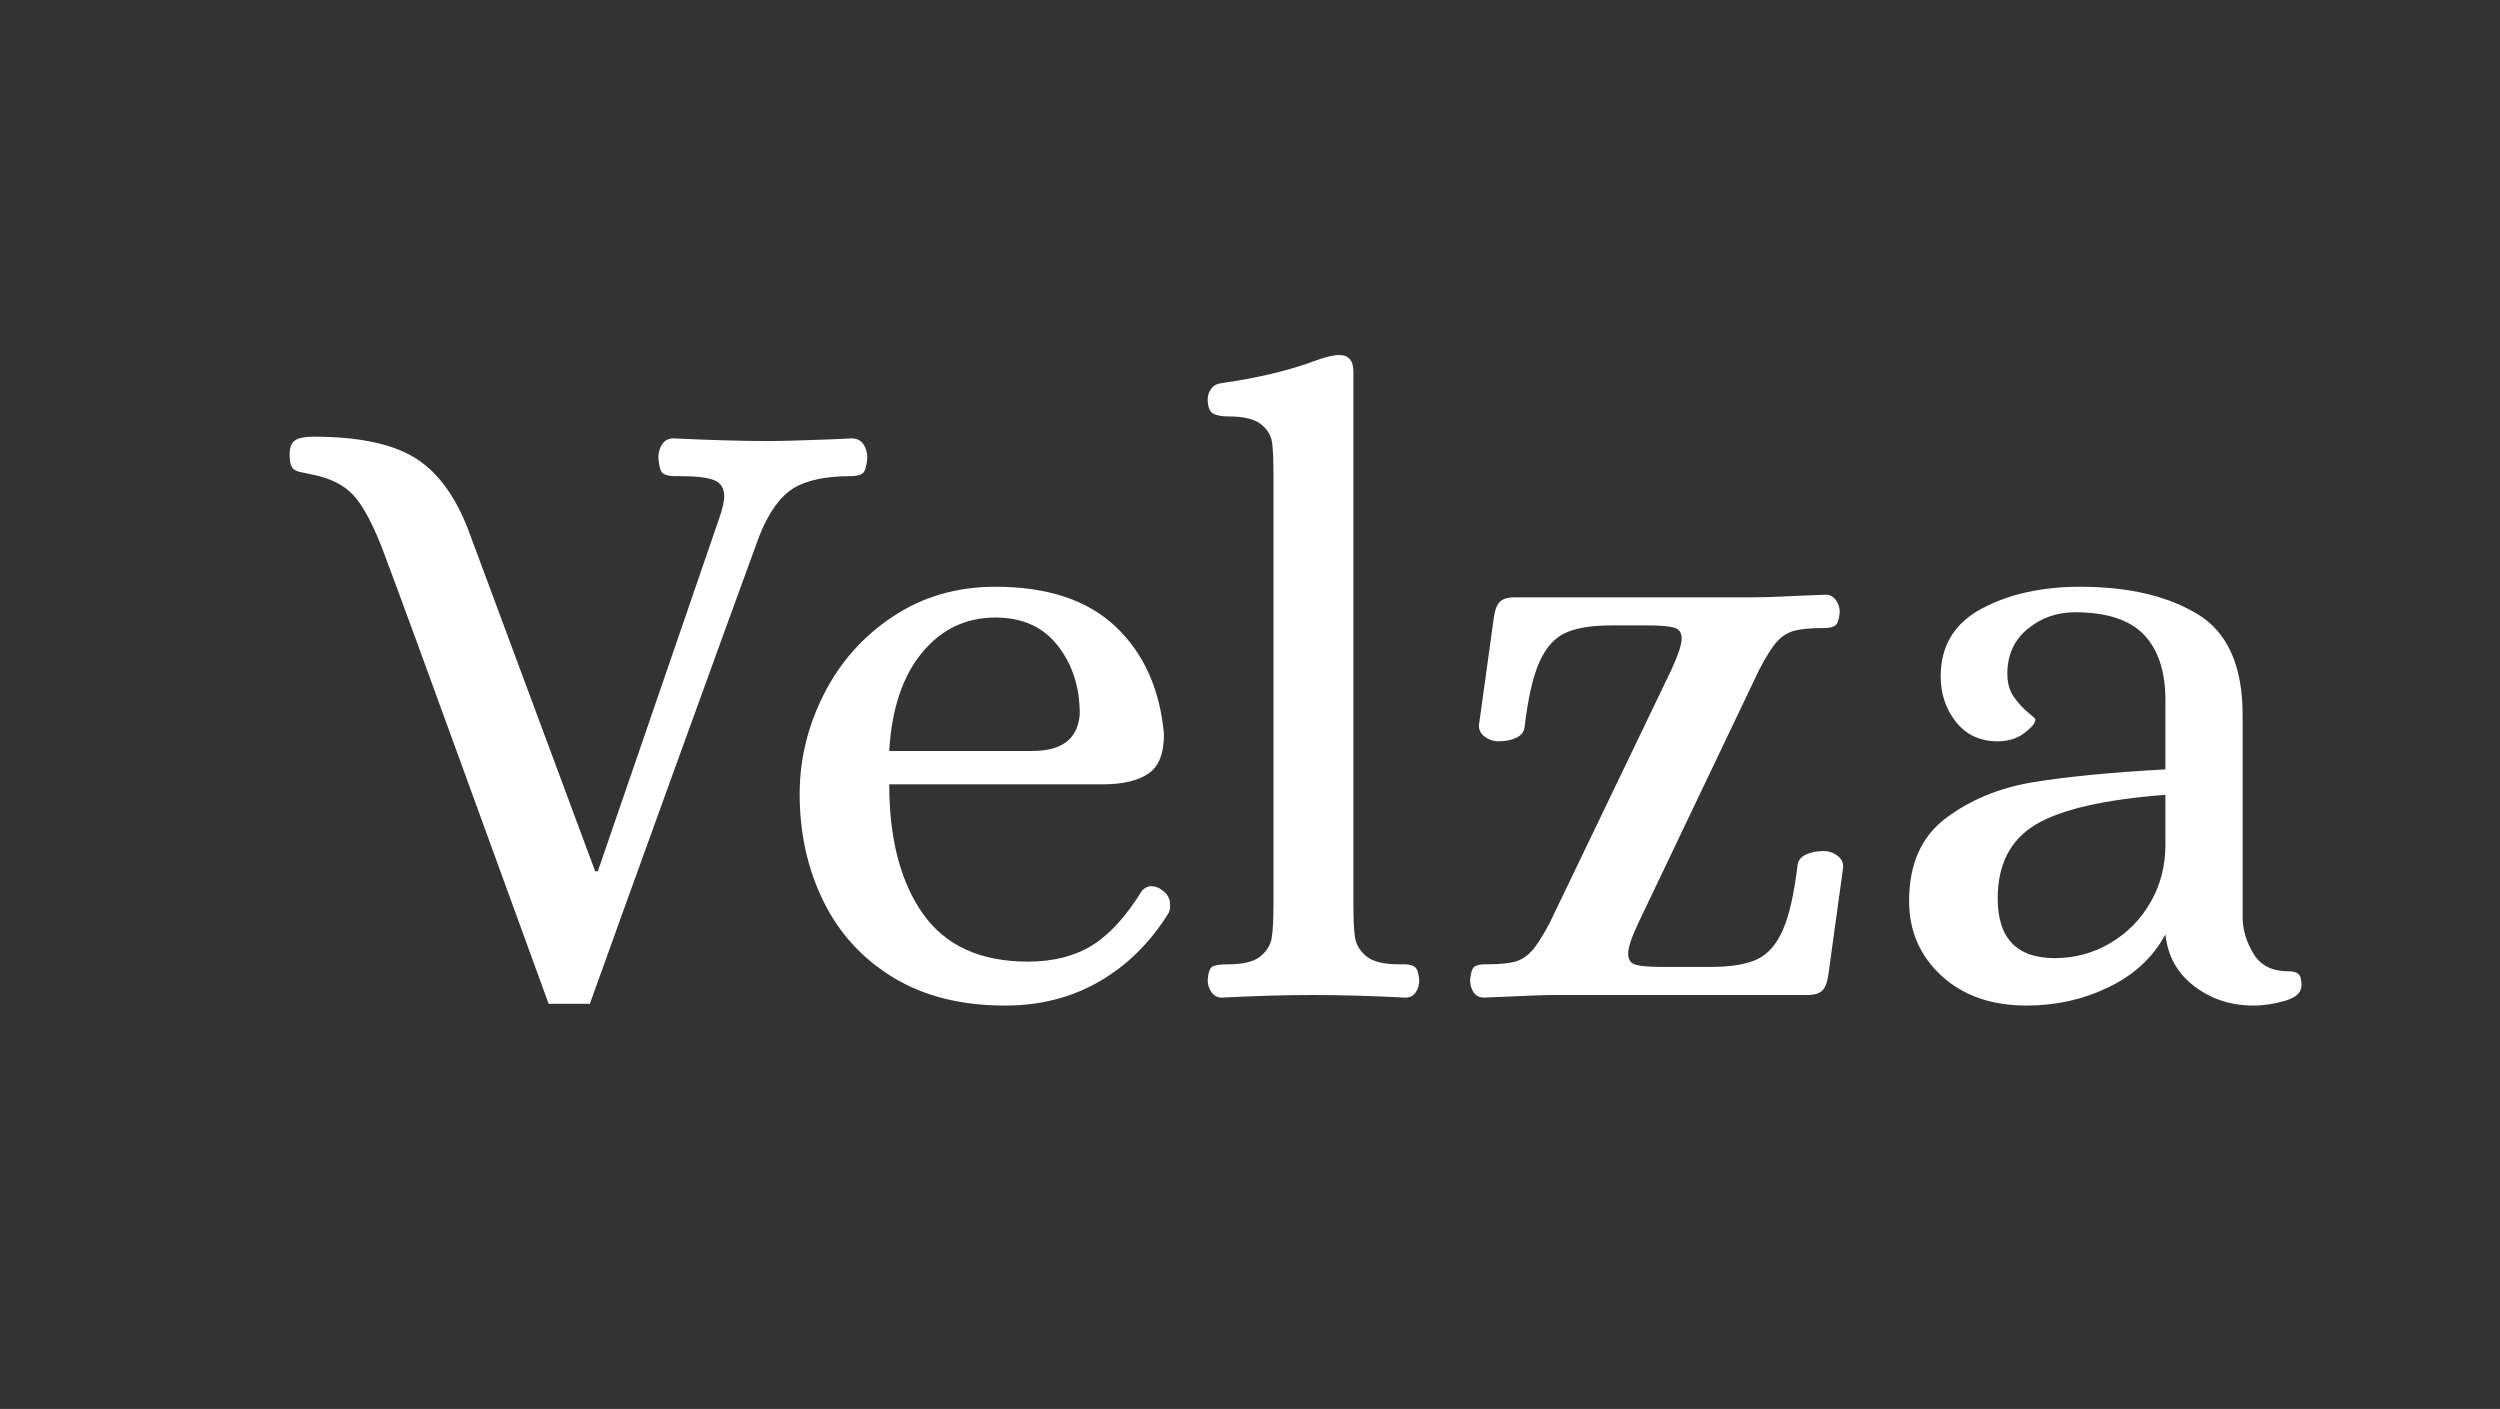 <svg version="1.0" preserveAspectRatio="xMidYMid meet" height="328" viewBox="0 0 436.5 246" zoomAndPan="magnify" width="582" xmlns:xlink="http://www.w3.org/1999/xlink" xmlns="http://www.w3.org/2000/svg"><rect x="0" y="0" width="436.5" height="246" fill="#333333" stroke="none"/><defs><g></g><clipPath id="4310e55eea"><rect height="177" y="0" width="163" x="0"></rect></clipPath><clipPath id="bdebd55778"><rect height="177" y="0" width="200" x="0"></rect></clipPath></defs><g transform="matrix(1, 0, 0, 1, 48, 34)"><g clip-path="url(#4310e55eea)"><g fill-opacity="1" fill="#ffffff"><g transform="translate(1.195, 139.728)"><g><path d="M 46.594 1.531 C 43.531 -6.844 38.676 -20.176 32.031 -38.469 C 25.395 -56.758 20.539 -69.992 17.469 -78.172 C 15.738 -82.566 14.055 -85.629 12.422 -87.359 C 10.785 -89.098 8.383 -90.273 5.219 -90.891 C 4.801 -90.992 4.18 -91.125 3.359 -91.281 C 2.547 -91.438 2.008 -91.742 1.75 -92.203 C 1.5 -92.66 1.375 -93.398 1.375 -94.422 C 1.375 -95.648 1.707 -96.469 2.375 -96.875 C 3.039 -97.281 4.086 -97.484 5.516 -97.484 C 13.18 -97.484 19.004 -96.305 22.984 -93.953 C 26.973 -91.609 30.145 -87.422 32.5 -81.391 L 54.719 -21.609 L 55.188 -21.609 L 76.328 -83.078 C 76.941 -84.816 77.25 -86.145 77.25 -87.062 C 77.25 -88.488 76.66 -89.43 75.484 -89.891 C 74.316 -90.359 72.352 -90.594 69.594 -90.594 L 68.672 -90.594 C 67.648 -90.594 66.93 -90.77 66.516 -91.125 C 66.109 -91.477 65.852 -92.375 65.75 -93.812 C 65.75 -94.727 65.977 -95.52 66.438 -96.188 C 66.906 -96.852 67.547 -97.188 68.359 -97.188 C 75.004 -96.875 80.578 -96.719 85.078 -96.719 C 87.016 -96.719 90.742 -96.82 96.266 -97.031 L 99.484 -97.188 C 100.398 -97.188 101.086 -96.852 101.547 -96.188 C 102.004 -95.52 102.234 -94.727 102.234 -93.812 C 102.129 -92.375 101.875 -91.477 101.469 -91.125 C 101.062 -90.77 100.348 -90.594 99.328 -90.594 C 94.93 -90.594 91.582 -89.875 89.281 -88.438 C 86.988 -87.008 85.023 -84.254 83.391 -80.172 C 80.316 -71.785 75.383 -58.219 68.594 -39.469 C 61.801 -20.719 56.867 -7.051 53.797 1.531 Z M 46.594 1.531"></path></g></g></g><g fill-opacity="1" fill="#ffffff"><g transform="translate(85.339, 139.728)"><g><path d="M 42.156 1.844 C 34.488 1.844 27.973 0.207 22.609 -3.062 C 17.242 -6.332 13.18 -10.773 10.422 -16.391 C 7.66 -22.016 6.281 -28.25 6.281 -35.094 C 6.281 -41.125 7.688 -46.926 10.5 -52.5 C 13.312 -58.07 17.32 -62.594 22.531 -66.062 C 27.738 -69.539 33.719 -71.281 40.469 -71.281 C 49.562 -71.281 56.562 -68.953 61.469 -64.297 C 66.375 -59.648 69.18 -53.395 69.891 -45.531 C 69.891 -42.156 68.969 -39.852 67.125 -38.625 C 65.289 -37.395 62.641 -36.781 59.172 -36.781 L 21.922 -36.781 C 21.922 -27.281 23.883 -19.742 27.812 -14.172 C 31.75 -8.609 37.859 -5.828 46.141 -5.828 C 50.535 -5.828 54.266 -6.77 57.328 -8.656 C 60.391 -10.551 63.301 -13.742 66.062 -18.234 C 66.57 -18.742 67.082 -19 67.594 -19 C 68.312 -19 68.926 -18.797 69.438 -18.391 C 70.457 -17.773 70.969 -16.859 70.969 -15.641 C 70.969 -15.023 70.863 -14.562 70.656 -14.25 C 67.488 -9.145 63.477 -5.188 58.625 -2.375 C 53.77 0.438 48.281 1.844 42.156 1.844 Z M 46.906 -42.609 C 52.113 -42.609 54.875 -44.754 55.188 -49.047 C 55.188 -53.742 53.906 -57.727 51.344 -61 C 48.789 -64.27 45.164 -65.906 40.469 -65.906 C 35.258 -65.906 30.969 -63.836 27.594 -59.703 C 24.219 -55.566 22.328 -49.867 21.922 -42.609 Z M 46.906 -42.609"></path></g></g></g></g></g><g transform="matrix(1, 0, 0, 1, 206, 34)"><g clip-path="url(#bdebd55778)"><g fill-opacity="1" fill="#ffffff"><g transform="translate(1.334, 139.728)"><g><path d="M 5.984 0.453 C 5.266 0.453 4.676 0.148 4.219 -0.453 C 3.758 -1.066 3.531 -1.785 3.531 -2.609 C 3.625 -3.93 3.898 -4.719 4.359 -4.969 C 4.828 -5.227 5.723 -5.359 7.047 -5.359 C 9.703 -5.359 11.594 -5.816 12.719 -6.734 C 13.844 -7.66 14.504 -8.734 14.703 -9.953 C 14.91 -11.18 15.016 -13.125 15.016 -15.781 L 15.016 -90.594 C 15.016 -93.25 14.938 -95.188 14.781 -96.406 C 14.633 -97.633 14 -98.707 12.875 -99.625 C 11.75 -100.551 9.859 -101.016 7.203 -101.016 C 5.973 -101.016 5.051 -101.191 4.438 -101.547 C 3.832 -101.898 3.531 -102.742 3.531 -104.078 C 3.531 -104.691 3.734 -105.281 4.141 -105.844 C 4.547 -106.406 5.16 -106.738 5.984 -106.844 C 12.422 -107.758 17.938 -109.086 22.531 -110.828 C 23.957 -111.336 25.133 -111.641 26.062 -111.734 L 26.516 -111.734 C 28.148 -111.734 28.969 -110.766 28.969 -108.828 L 28.969 -15.781 C 28.969 -13.125 29.066 -11.18 29.266 -9.953 C 29.473 -8.734 30.141 -7.66 31.266 -6.734 C 32.391 -5.816 34.281 -5.359 36.938 -5.359 L 37.859 -5.359 C 38.68 -5.359 39.297 -5.203 39.703 -4.891 C 40.109 -4.586 40.363 -3.828 40.469 -2.609 C 40.469 -1.785 40.258 -1.066 39.844 -0.453 C 39.438 0.148 38.828 0.453 38.016 0.453 C 32.086 0.148 26.723 0 21.922 0 C 17.316 0 12.004 0.148 5.984 0.453 Z M 5.984 0.453"></path></g></g></g><g fill-opacity="1" fill="#ffffff"><g transform="translate(45.169, 139.728)"><g><path d="M 7.969 0.453 C 7.156 0.453 6.539 0.148 6.125 -0.453 C 5.719 -1.066 5.516 -1.785 5.516 -2.609 C 5.617 -3.828 5.848 -4.586 6.203 -4.891 C 6.566 -5.203 7.207 -5.359 8.125 -5.359 C 10.477 -5.359 12.211 -5.508 13.328 -5.812 C 14.453 -6.125 15.445 -6.766 16.312 -7.734 C 17.188 -8.711 18.238 -10.375 19.469 -12.719 L 40.625 -56.719 C 41.844 -59.375 42.453 -61.211 42.453 -62.234 C 42.453 -63.254 42.02 -63.891 41.156 -64.141 C 40.289 -64.398 38.785 -64.531 36.641 -64.531 L 30.203 -64.531 C 26.723 -64.531 24.035 -64.094 22.141 -63.219 C 20.254 -62.352 18.75 -60.672 17.625 -58.172 C 16.5 -55.672 15.629 -51.863 15.016 -46.75 C 14.922 -45.938 14.438 -45.32 13.562 -44.906 C 12.695 -44.5 11.648 -44.297 10.422 -44.297 C 9.609 -44.297 8.844 -44.551 8.125 -45.062 C 7.406 -45.57 7.047 -46.238 7.047 -47.062 L 9.656 -65.906 C 9.863 -67.344 10.25 -68.289 10.812 -68.75 C 11.375 -69.207 12.164 -69.438 13.188 -69.438 L 55.188 -69.438 C 56.914 -69.438 59.828 -69.539 63.922 -69.75 L 67.594 -69.891 C 68.312 -69.891 68.898 -69.582 69.359 -68.969 C 69.816 -68.363 70.047 -67.648 70.047 -66.828 C 69.941 -65.598 69.688 -64.832 69.281 -64.531 C 68.875 -64.227 68.258 -64.078 67.438 -64.078 C 65.094 -64.078 63.332 -63.922 62.156 -63.609 C 60.977 -63.305 59.953 -62.664 59.078 -61.688 C 58.211 -60.719 57.172 -59.062 55.953 -56.719 L 34.953 -12.719 C 33.723 -10.164 33.109 -8.328 33.109 -7.203 C 33.109 -6.18 33.539 -5.539 34.406 -5.281 C 35.281 -5.031 36.789 -4.906 38.938 -4.906 L 47.516 -4.906 C 50.992 -4.906 53.676 -5.336 55.562 -6.203 C 57.457 -7.078 58.961 -8.766 60.078 -11.266 C 61.203 -13.766 62.07 -17.57 62.688 -22.688 C 62.789 -23.5 63.273 -24.109 64.141 -24.516 C 65.016 -24.93 66.066 -25.141 67.297 -25.141 C 68.109 -25.141 68.867 -24.883 69.578 -24.375 C 70.297 -23.863 70.656 -23.195 70.656 -22.375 L 68.062 -3.531 C 67.852 -2.094 67.469 -1.145 66.906 -0.688 C 66.344 -0.227 65.551 0 64.531 0 L 20.234 0 C 18.598 0 15.633 0.102 11.344 0.312 Z M 7.969 0.453"></path></g></g></g><g fill-opacity="1" fill="#ffffff"><g transform="translate(122.11, 139.728)"><g><path d="M 25.75 1.844 C 19.613 1.844 14.656 0.109 10.875 -3.359 C 7.102 -6.836 5.219 -11.188 5.219 -16.406 C 5.219 -22.844 7.363 -27.672 11.656 -30.891 C 15.945 -34.109 21.055 -36.203 26.984 -37.172 C 32.91 -38.141 40.57 -38.879 49.969 -39.391 L 49.969 -51.5 C 49.969 -56.508 48.711 -60.316 46.203 -62.922 C 43.703 -65.523 39.695 -66.828 34.188 -66.828 C 31.02 -66.828 28.258 -65.852 25.906 -63.906 C 23.551 -61.969 22.375 -59.363 22.375 -56.094 C 22.375 -54.457 22.754 -53.102 23.516 -52.031 C 24.285 -50.957 25.102 -50.062 25.969 -49.344 C 26.844 -48.633 27.281 -48.227 27.281 -48.125 C 27.281 -47.508 26.641 -46.719 25.359 -45.75 C 24.086 -44.781 22.531 -44.297 20.688 -44.297 C 17.625 -44.297 15.195 -45.422 13.406 -47.672 C 11.625 -49.922 10.734 -52.578 10.734 -55.641 C 10.734 -60.953 13.109 -64.883 17.859 -67.438 C 22.609 -70 28.352 -71.281 35.094 -71.281 C 43.477 -71.281 50.301 -69.691 55.562 -66.516 C 60.82 -63.348 63.453 -57.473 63.453 -48.891 L 63.453 -13.188 C 63.555 -11.039 64.223 -8.992 65.453 -7.047 C 66.68 -5.109 68.672 -4.141 71.422 -4.141 C 72.242 -4.141 72.832 -3.984 73.188 -3.672 C 73.551 -3.367 73.734 -2.707 73.734 -1.688 C 73.734 -0.457 72.785 0.438 70.891 1 C 69.004 1.562 67.141 1.844 65.297 1.844 C 61.41 1.844 57.984 0.719 55.016 -1.531 C 52.055 -3.781 50.375 -6.797 49.969 -10.578 C 47.82 -6.586 44.523 -3.52 40.078 -1.375 C 35.641 0.77 30.863 1.844 25.75 1.844 Z M 30.656 -6.438 C 34.133 -6.438 37.352 -7.305 40.312 -9.047 C 43.281 -10.785 45.629 -13.16 47.359 -16.172 C 49.098 -19.18 49.969 -22.531 49.969 -26.219 L 49.969 -34.953 C 39.238 -34.129 31.676 -32.391 27.281 -29.734 C 22.883 -27.078 20.688 -22.785 20.688 -16.859 C 20.688 -9.91 24.008 -6.438 30.656 -6.438 Z M 30.656 -6.438"></path></g></g></g></g></g></svg>